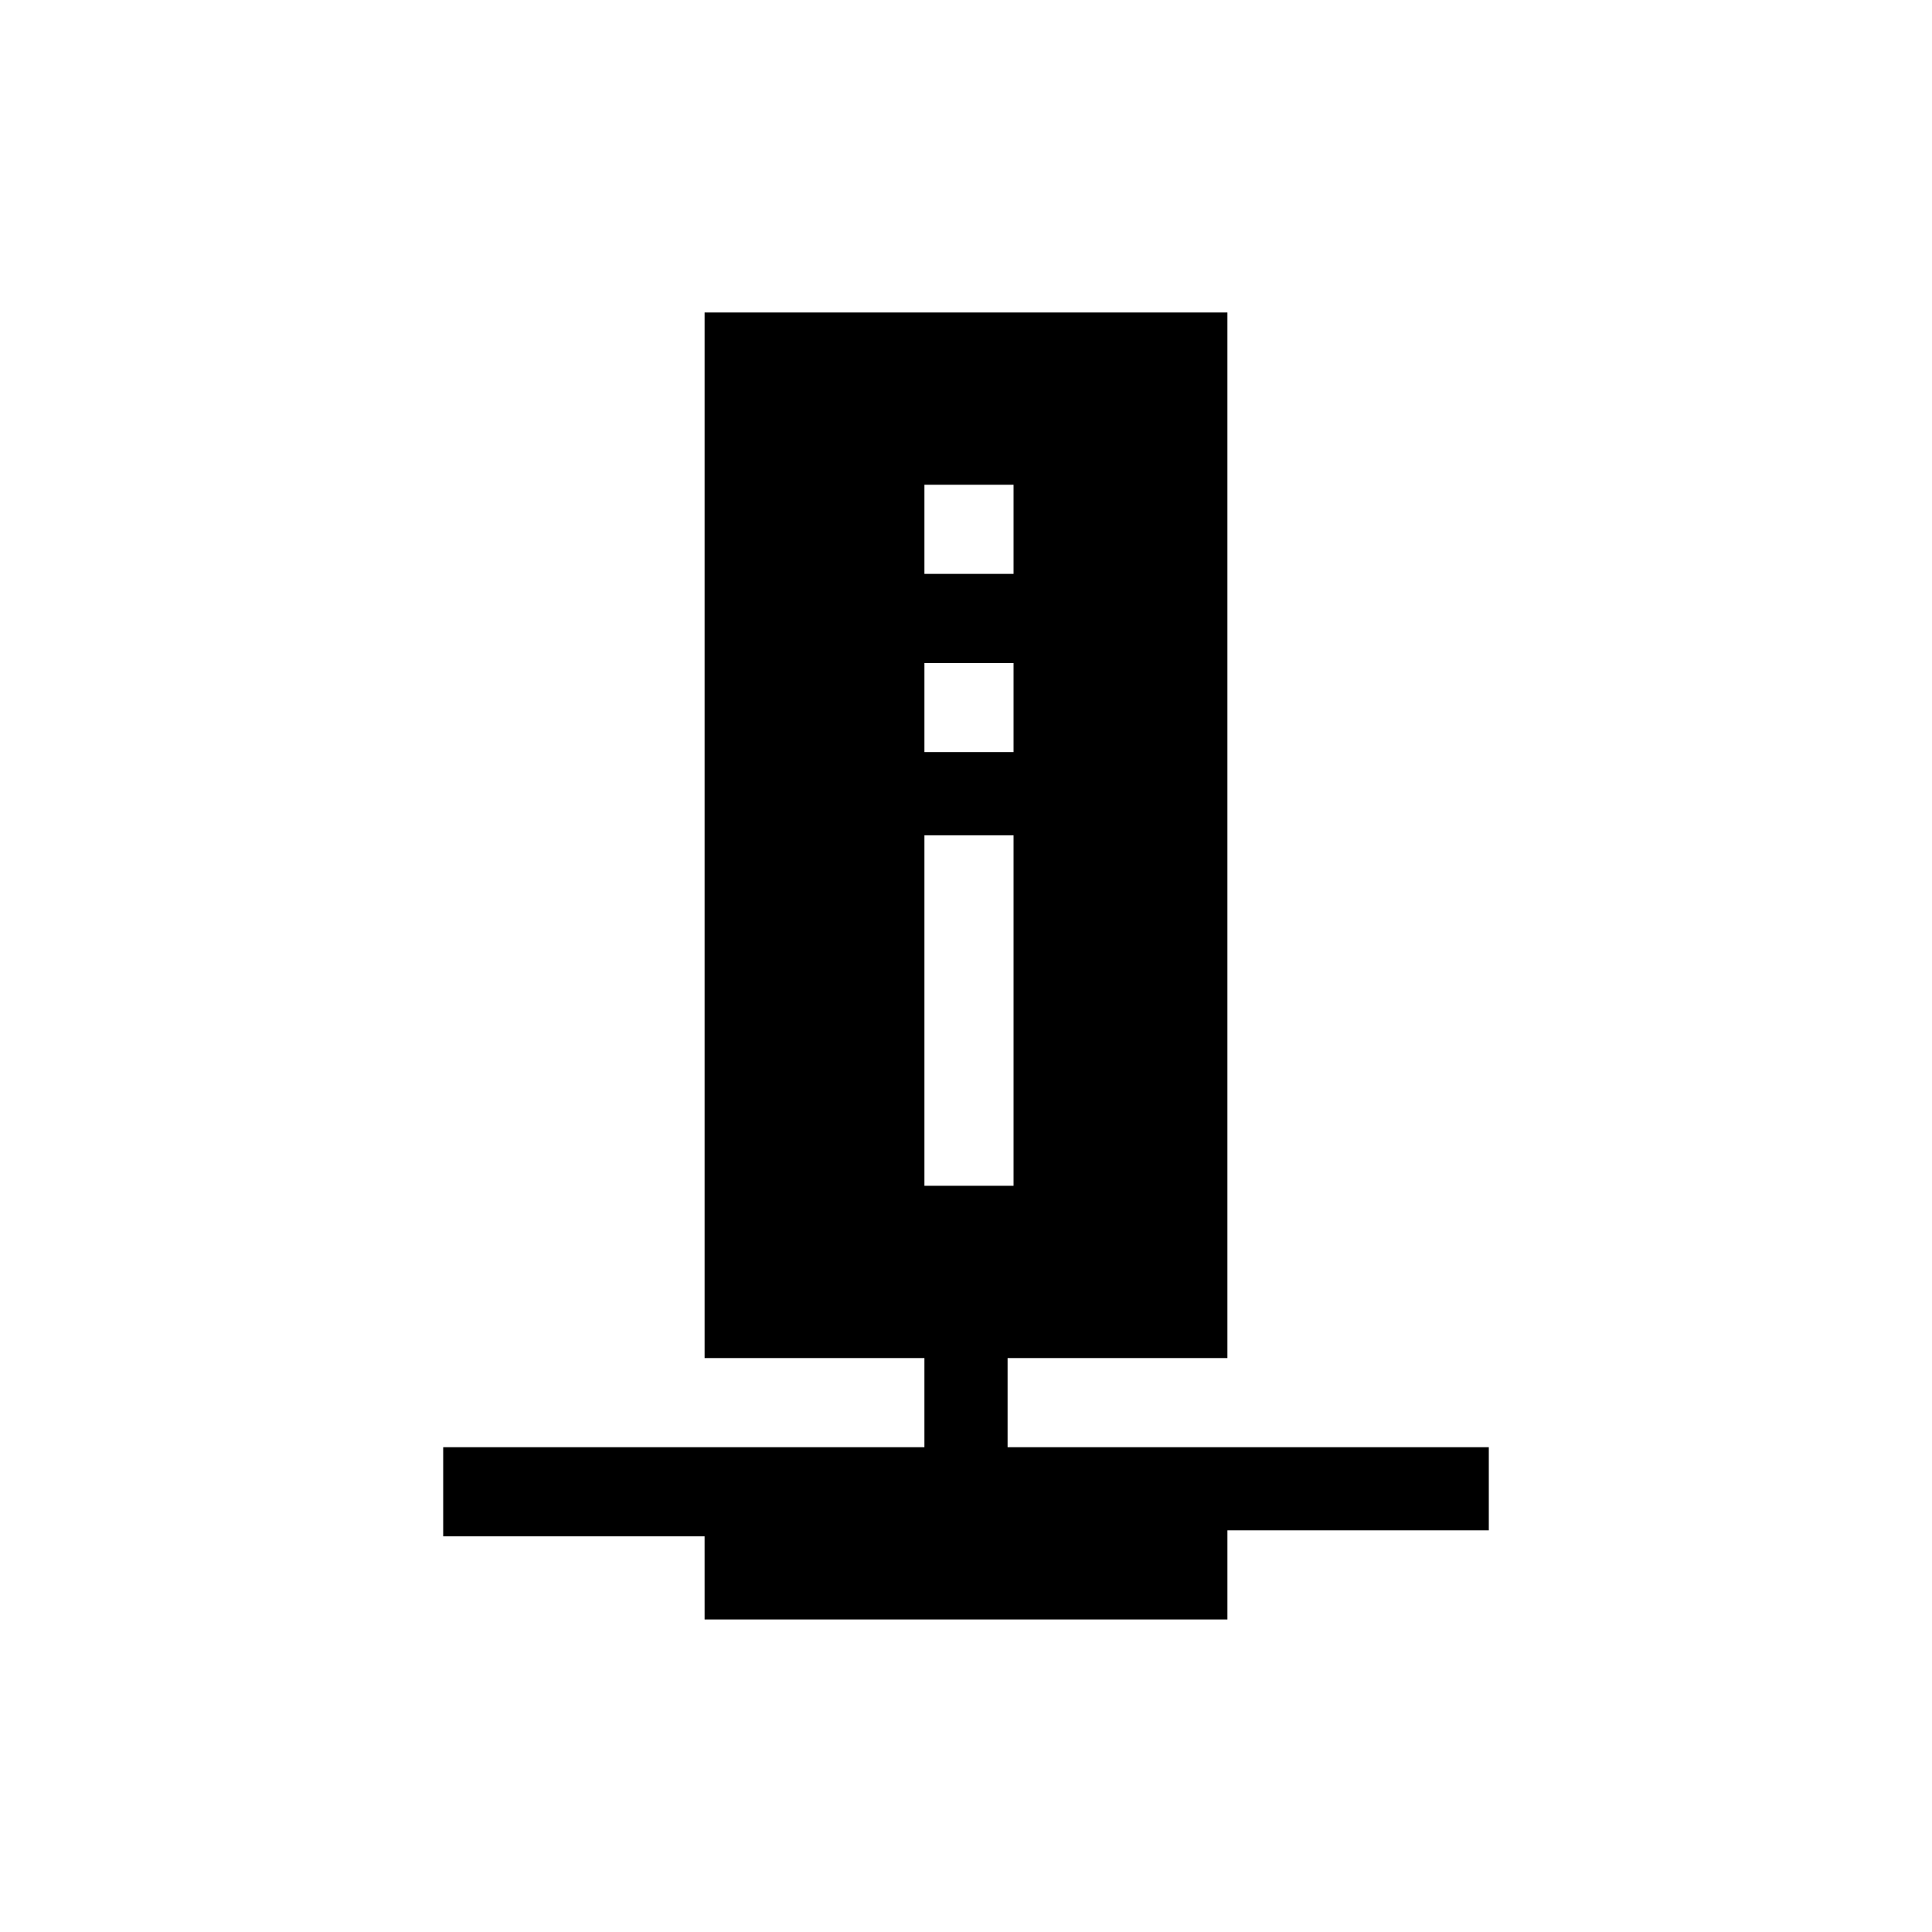 <?xml version="1.0" encoding="UTF-8"?>
<!-- Uploaded to: ICON Repo, www.iconrepo.com, Generator: ICON Repo Mixer Tools -->
<svg fill="#000000" width="800px" height="800px" version="1.1" viewBox="144 144 512 512" xmlns="http://www.w3.org/2000/svg">
 <path d="m538.55 527.52h-127.53v-23.617h58.254v-277.09h-138.55v277.09h58.254v23.617h-127.53v23.617h69.273l0.004 22.043h138.55v-23.617h69.273zm-149.57-255.05h23.617v23.617h-23.617zm0 47.23h23.617v23.617h-23.617zm0 45.66h23.617v92.891h-23.617z"/>
</svg>